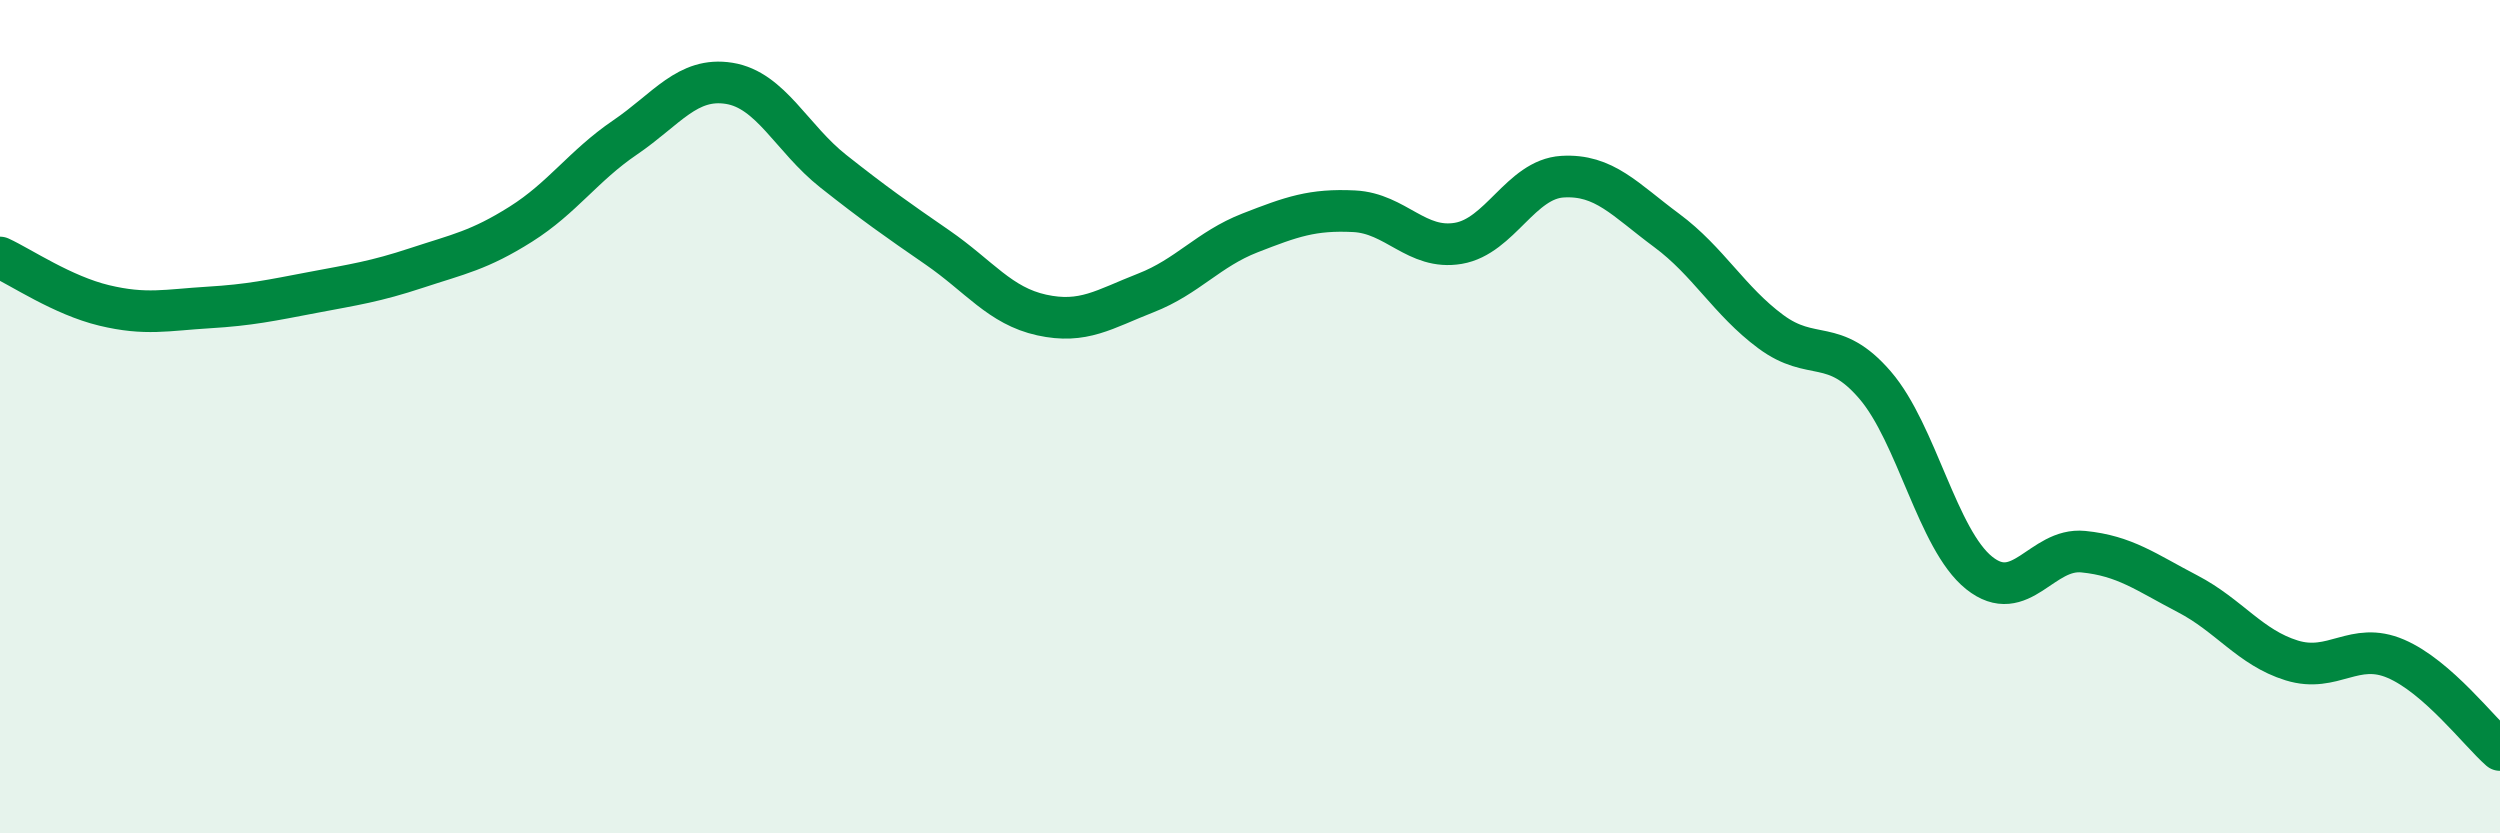 
    <svg width="60" height="20" viewBox="0 0 60 20" xmlns="http://www.w3.org/2000/svg">
      <path
        d="M 0,6.18 C 0.5,6.41 1.5,7.09 2.5,7.33 C 3.5,7.57 4,7.44 5,7.38 C 6,7.32 6.5,7.21 7.5,7.02 C 8.5,6.83 9,6.76 10,6.43 C 11,6.1 11.5,6.01 12.5,5.38 C 13.5,4.75 14,3.98 15,3.3 C 16,2.62 16.5,1.84 17.5,2 C 18.5,2.16 19,3.32 20,4.11 C 21,4.9 21.5,5.25 22.5,5.94 C 23.5,6.63 24,7.34 25,7.56 C 26,7.78 26.5,7.42 27.5,7.03 C 28.5,6.64 29,5.98 30,5.59 C 31,5.2 31.5,5.02 32.5,5.07 C 33.5,5.12 34,6.01 35,5.84 C 36,5.67 36.5,4.3 37.5,4.24 C 38.5,4.18 39,4.79 40,5.53 C 41,6.27 41.5,7.22 42.5,7.96 C 43.5,8.7 44,8.08 45,9.24 C 46,10.4 46.5,12.95 47.5,13.75 C 48.5,14.55 49,13.14 50,13.24 C 51,13.34 51.5,13.73 52.5,14.25 C 53.5,14.77 54,15.54 55,15.85 C 56,16.16 56.5,15.38 57.5,15.81 C 58.5,16.24 59.5,17.56 60,18L60 20L0 20Z"
        fill="#008740"
        opacity="0.1"
        stroke-linecap="round"
        stroke-linejoin="round"
      />
      <path
        d="M 0,6.18 C 0.5,6.41 1.5,7.09 2.5,7.33 C 3.5,7.57 4,7.44 5,7.38 C 6,7.32 6.5,7.21 7.5,7.02 C 8.5,6.83 9,6.76 10,6.43 C 11,6.1 11.5,6.01 12.5,5.38 C 13.5,4.75 14,3.98 15,3.3 C 16,2.62 16.5,1.84 17.5,2 C 18.5,2.16 19,3.32 20,4.11 C 21,4.9 21.5,5.25 22.5,5.94 C 23.5,6.63 24,7.34 25,7.56 C 26,7.78 26.5,7.42 27.5,7.03 C 28.5,6.64 29,5.98 30,5.59 C 31,5.2 31.5,5.02 32.5,5.07 C 33.5,5.12 34,6.01 35,5.84 C 36,5.67 36.5,4.3 37.5,4.24 C 38.5,4.18 39,4.79 40,5.53 C 41,6.27 41.5,7.22 42.5,7.96 C 43.5,8.7 44,8.08 45,9.24 C 46,10.4 46.5,12.95 47.5,13.75 C 48.5,14.55 49,13.14 50,13.24 C 51,13.34 51.5,13.73 52.5,14.25 C 53.5,14.77 54,15.54 55,15.85 C 56,16.16 56.5,15.38 57.5,15.81 C 58.5,16.24 59.5,17.56 60,18"
        stroke="#008740"
        stroke-width="1"
        fill="none"
        stroke-linecap="round"
        stroke-linejoin="round"
      />
    </svg>
  